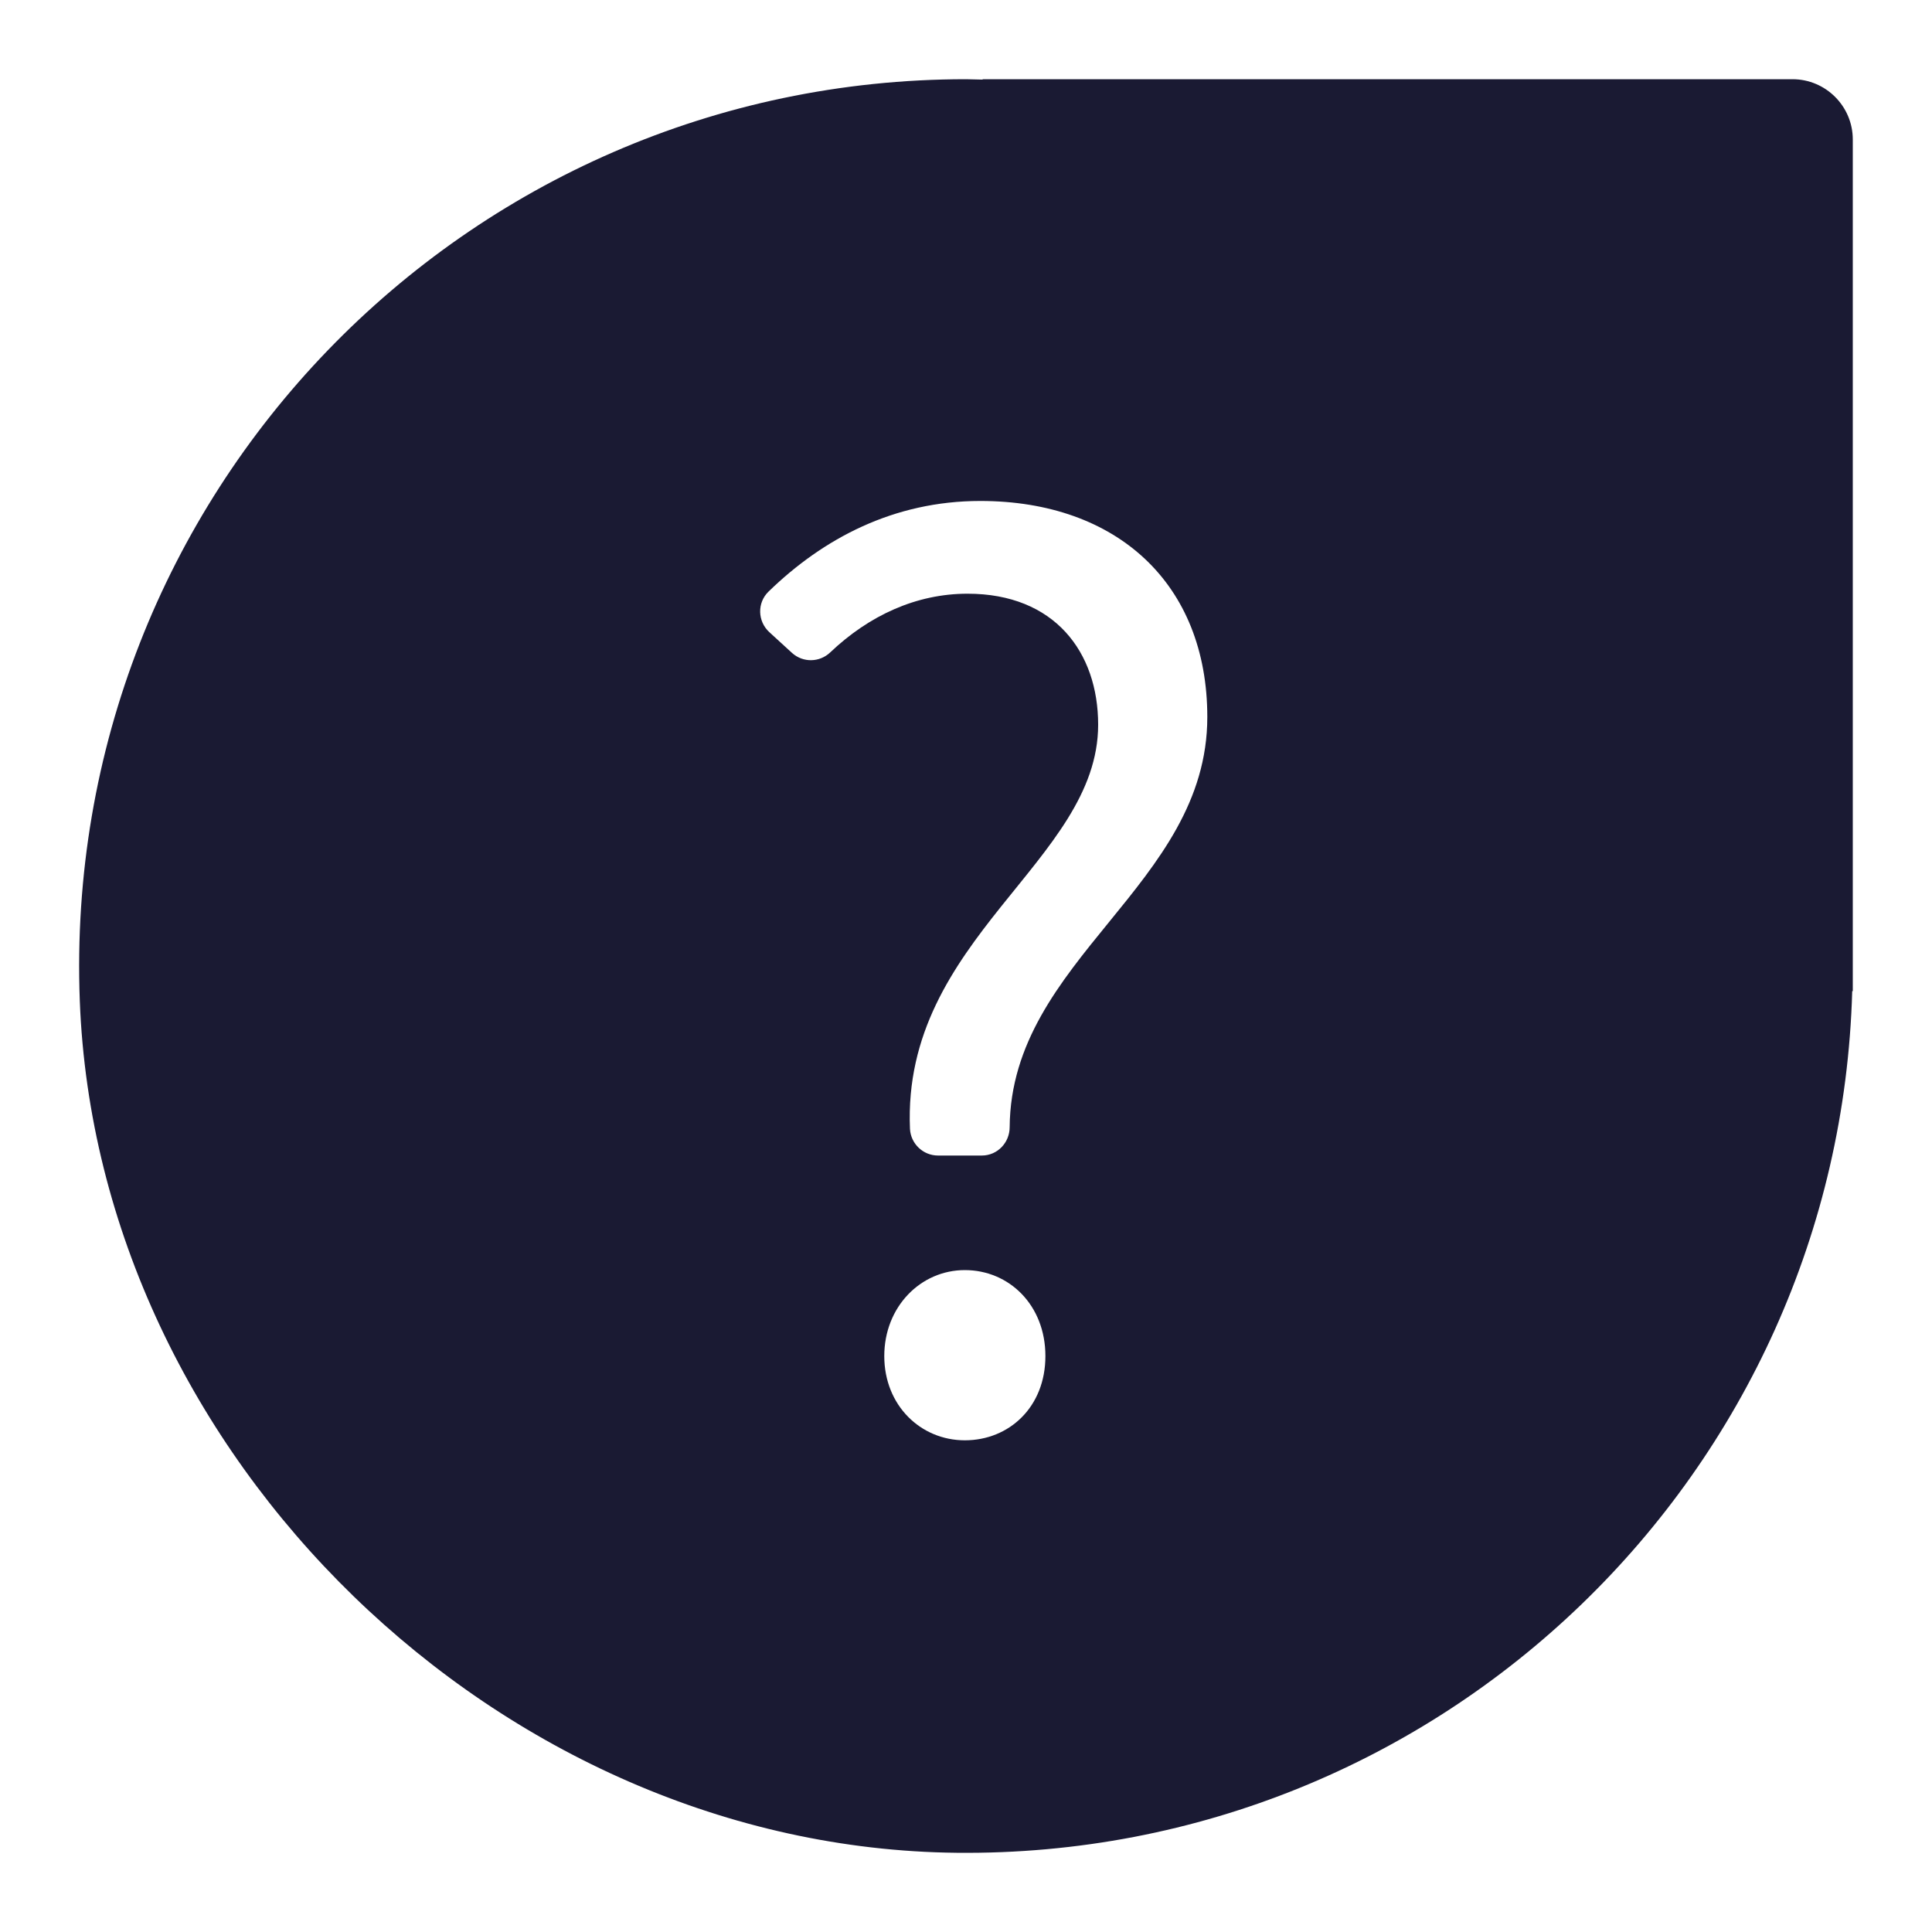 <?xml version="1.0" encoding="UTF-8"?>
<svg id="Layer_1" data-name="Layer 1" xmlns="http://www.w3.org/2000/svg" viewBox="0 0 100 100">
  <defs>
    <style>
      .cls-1 {
        fill: #1a1a33;
        stroke-width: 0px;
      }
    </style>
  </defs>
  <path class="cls-1" d="m92.78,4.1h-41.92v.02c-.29,0-.57-.02-.86-.02C24.05,4.1,3.14,25.63,4.13,51.8c.9,23.62,21.74,43.85,45.38,44.1,25.14.26,45.67-19.69,46.36-44.6h.03V7.22c0-1.72-1.4-3.12-3.12-3.12Zm-42.84,70.45c-2.29,0-4.17-1.81-4.17-4.36s1.88-4.45,4.17-4.45,4.17,1.81,4.17,4.45-1.88,4.36-4.17,4.36Zm2.32-16.21c0,.8-.63,1.47-1.44,1.47h-2.27c-.77,0-1.41-.61-1.45-1.38-.42-9.86,9.74-13.84,9.74-20.92,0-3.76-2.26-6.78-6.76-6.78-2.66,0-5.1,1.13-7.11,3.04-.55.52-1.4.54-1.97.03l-1.18-1.08c-.61-.56-.64-1.52-.04-2.1,2.82-2.74,6.47-4.69,10.96-4.69,7.09,0,11.75,4.3,11.75,11.18,0,8.73-10.16,12.51-10.23,21.23Z"/>
</svg>